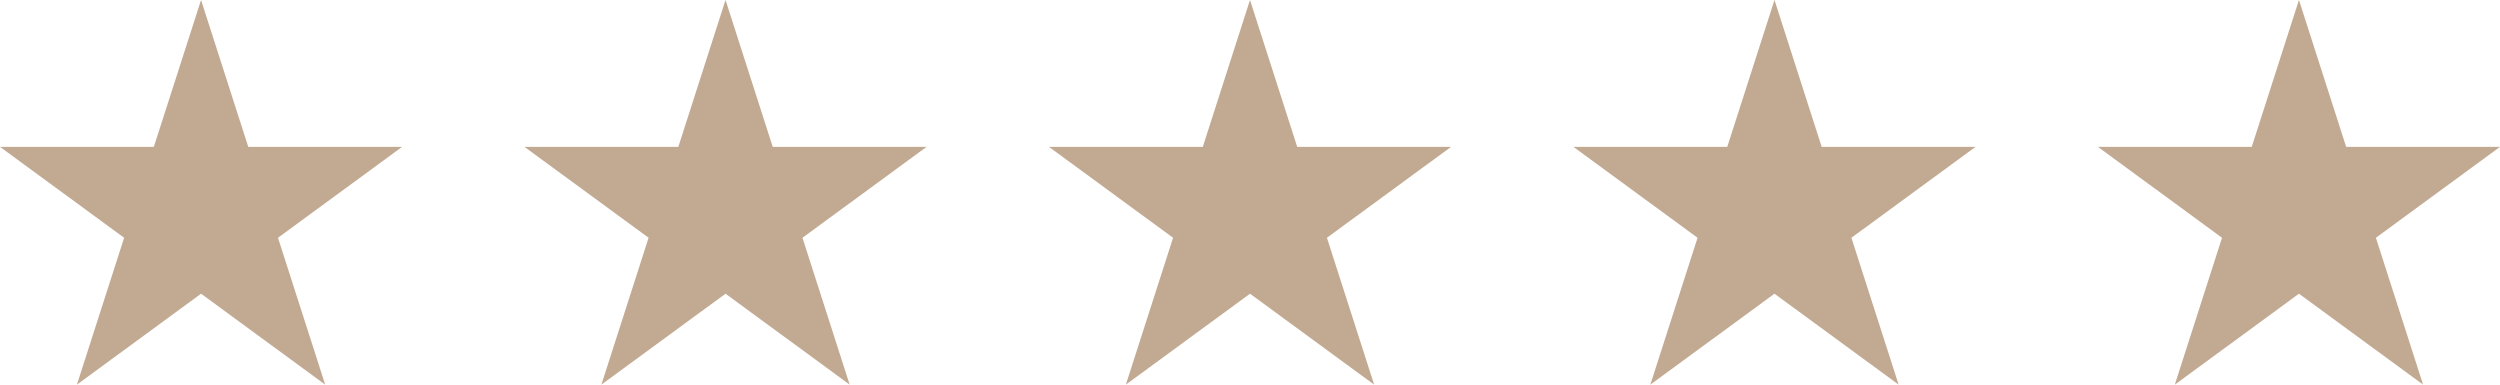 <?xml version="1.0" encoding="utf-8"?>
<!-- Generator: Adobe Illustrator 26.3.0, SVG Export Plug-In . SVG Version: 6.00 Build 0)  -->
<svg version="1.1" id="Layer_1" xmlns="http://www.w3.org/2000/svg" xmlns:xlink="http://www.w3.org/1999/xlink" x="0px" y="0px"
	 width="143px" height="22px" viewBox="0 0 143 22" style="enable-background:new 0 0 143 22;" xml:space="preserve">
<style type="text/css">
	.st0{fill-rule:evenodd;clip-rule:evenodd;fill:#C2A991;}
</style>
<g>
	<path class="st0" d="M135.9,13.6l2.7,8.4l-7.1-5.2l-7.1,5.2l2.7-8.4L120,8.4h8.8l2.7-8.4l2.7,8.4h8.8L135.9,13.6z M108.6,22
		l-7.1-5.2L94.4,22l2.7-8.4L90,8.4h8.8l2.7-8.4l2.7,8.4h8.8l-7.1,5.2L108.6,22z M78.6,22l-7.1-5.2L64.4,22l2.7-8.4L60,8.4h8.8
		L71.5,0l2.7,8.4H83l-7.1,5.2L78.6,22z M48.6,22l-7.1-5.2L34.4,22l2.7-8.4L30,8.4h8.8L41.5,0l2.7,8.4H53l-7.1,5.2L48.6,22z M18.6,22
		l-7.1-5.2L4.4,22l2.7-8.4L0,8.4h8.8L11.5,0l2.7,8.4H23l-7.1,5.2L18.6,22z"/>
</g>
</svg>
